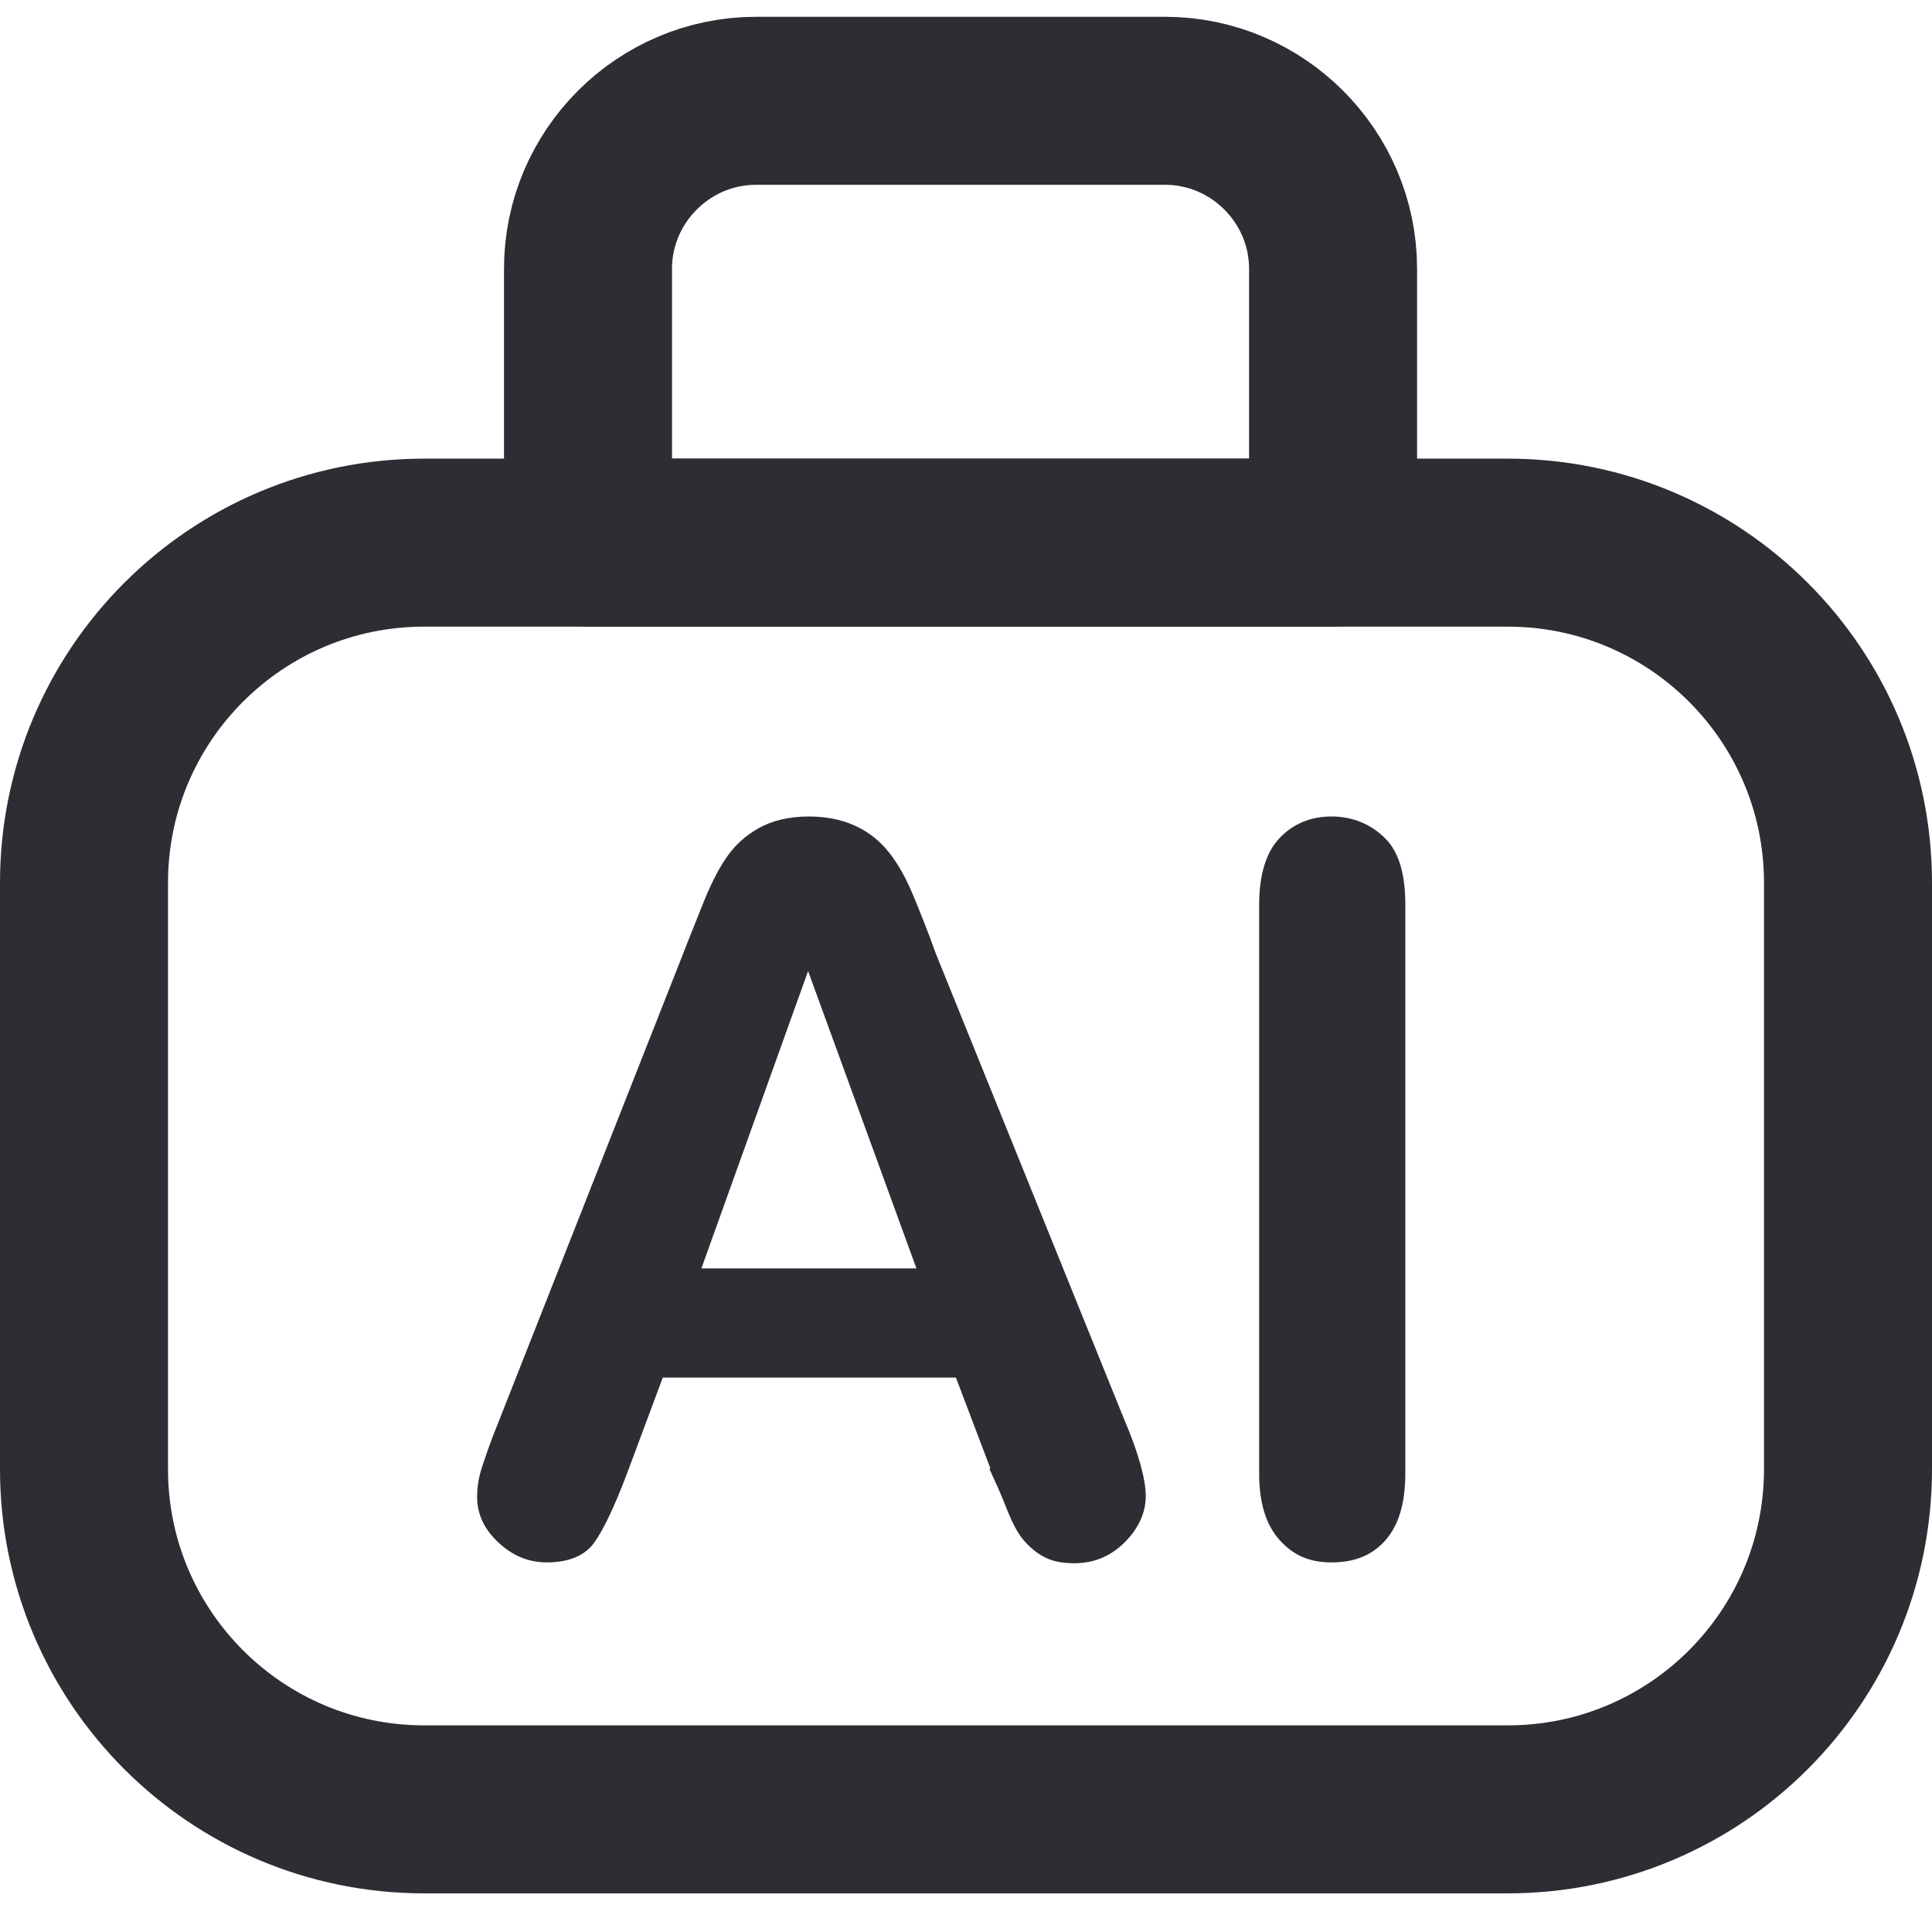 <svg width="23" height="23" viewBox="0 0 23 23" fill="none" xmlns="http://www.w3.org/2000/svg">
<g id="ai&#229;&#175;&#188;&#232;&#136;&#170;&#229;&#183;&#165;&#229;&#133;&#183;&#229;&#155;&#190;&#230;&#160;&#135;" clip-path="url(#clip0_6232_379)">
<path id="Vector" d="M17.95 6.46H5.05C2.813 6.46 1 8.273 1 10.51V17.49C1 19.727 2.813 21.54 5.05 21.54H17.95C20.187 21.54 22 19.727 22 17.49V10.51C22 8.273 20.187 6.46 17.95 6.46Z" stroke="#2D2D33" stroke-width="2" stroke-linecap="round" stroke-linejoin="round"/>
<path id="Vector_2" d="M9 1.2H13.87C14.97 1.2 15.87 2.1 15.87 3.2V6.46H7V3.2C7 2.1 7.9 1.2 9 1.2Z" stroke="#2D2D33" stroke-width="2" stroke-linecap="round" stroke-linejoin="round"/>
<g id="Group">
<path id="Vector_3" d="M11.79 17.48L11.38 16.4H7.89L7.48 17.5C7.32 17.93 7.18 18.22 7.07 18.37C6.96 18.52 6.77 18.6 6.51 18.6C6.29 18.6 6.1 18.52 5.93 18.36C5.76 18.2 5.68 18.02 5.68 17.82C5.68 17.7 5.7 17.58 5.74 17.46C5.78 17.34 5.84 17.16 5.93 16.94L8.13 11.36C8.19 11.2 8.27 11.01 8.36 10.78C8.45 10.55 8.54 10.37 8.64 10.22C8.74 10.07 8.87 9.95 9.03 9.86C9.19 9.77 9.39 9.72 9.63 9.72C9.87 9.72 10.07 9.77 10.24 9.86C10.41 9.95 10.53 10.07 10.63 10.21C10.73 10.35 10.81 10.51 10.88 10.68C10.95 10.85 11.04 11.07 11.14 11.35L13.38 16.89C13.56 17.31 13.64 17.62 13.64 17.81C13.64 18 13.56 18.19 13.39 18.36C13.22 18.53 13.02 18.61 12.79 18.61C12.65 18.61 12.54 18.59 12.44 18.54C12.34 18.49 12.26 18.42 12.19 18.34C12.12 18.26 12.05 18.13 11.98 17.95C11.91 17.77 11.84 17.62 11.78 17.49L11.79 17.48ZM8.34 15.1H10.91L9.62 11.56L8.35 15.1H8.34Z" fill="#2D2D33"/>
<path id="Vector_4" d="M14.99 17.54V10.77C14.99 10.42 15.07 10.15 15.23 9.98C15.39 9.81 15.6 9.72 15.85 9.72C16.1 9.72 16.32 9.81 16.49 9.98C16.66 10.15 16.73 10.42 16.73 10.77V17.54C16.73 17.9 16.65 18.16 16.49 18.34C16.33 18.52 16.12 18.6 15.85 18.6C15.58 18.6 15.39 18.51 15.23 18.33C15.07 18.15 14.99 17.89 14.99 17.54Z" fill="#2D2D33"/>
</g>
</g>
<defs>
<clipPath id="clip0_6232_379">
<rect width="23" height="22.34" fill="white" transform="translate(0 0.2)"/>
</clipPath>
</defs>
</svg>
